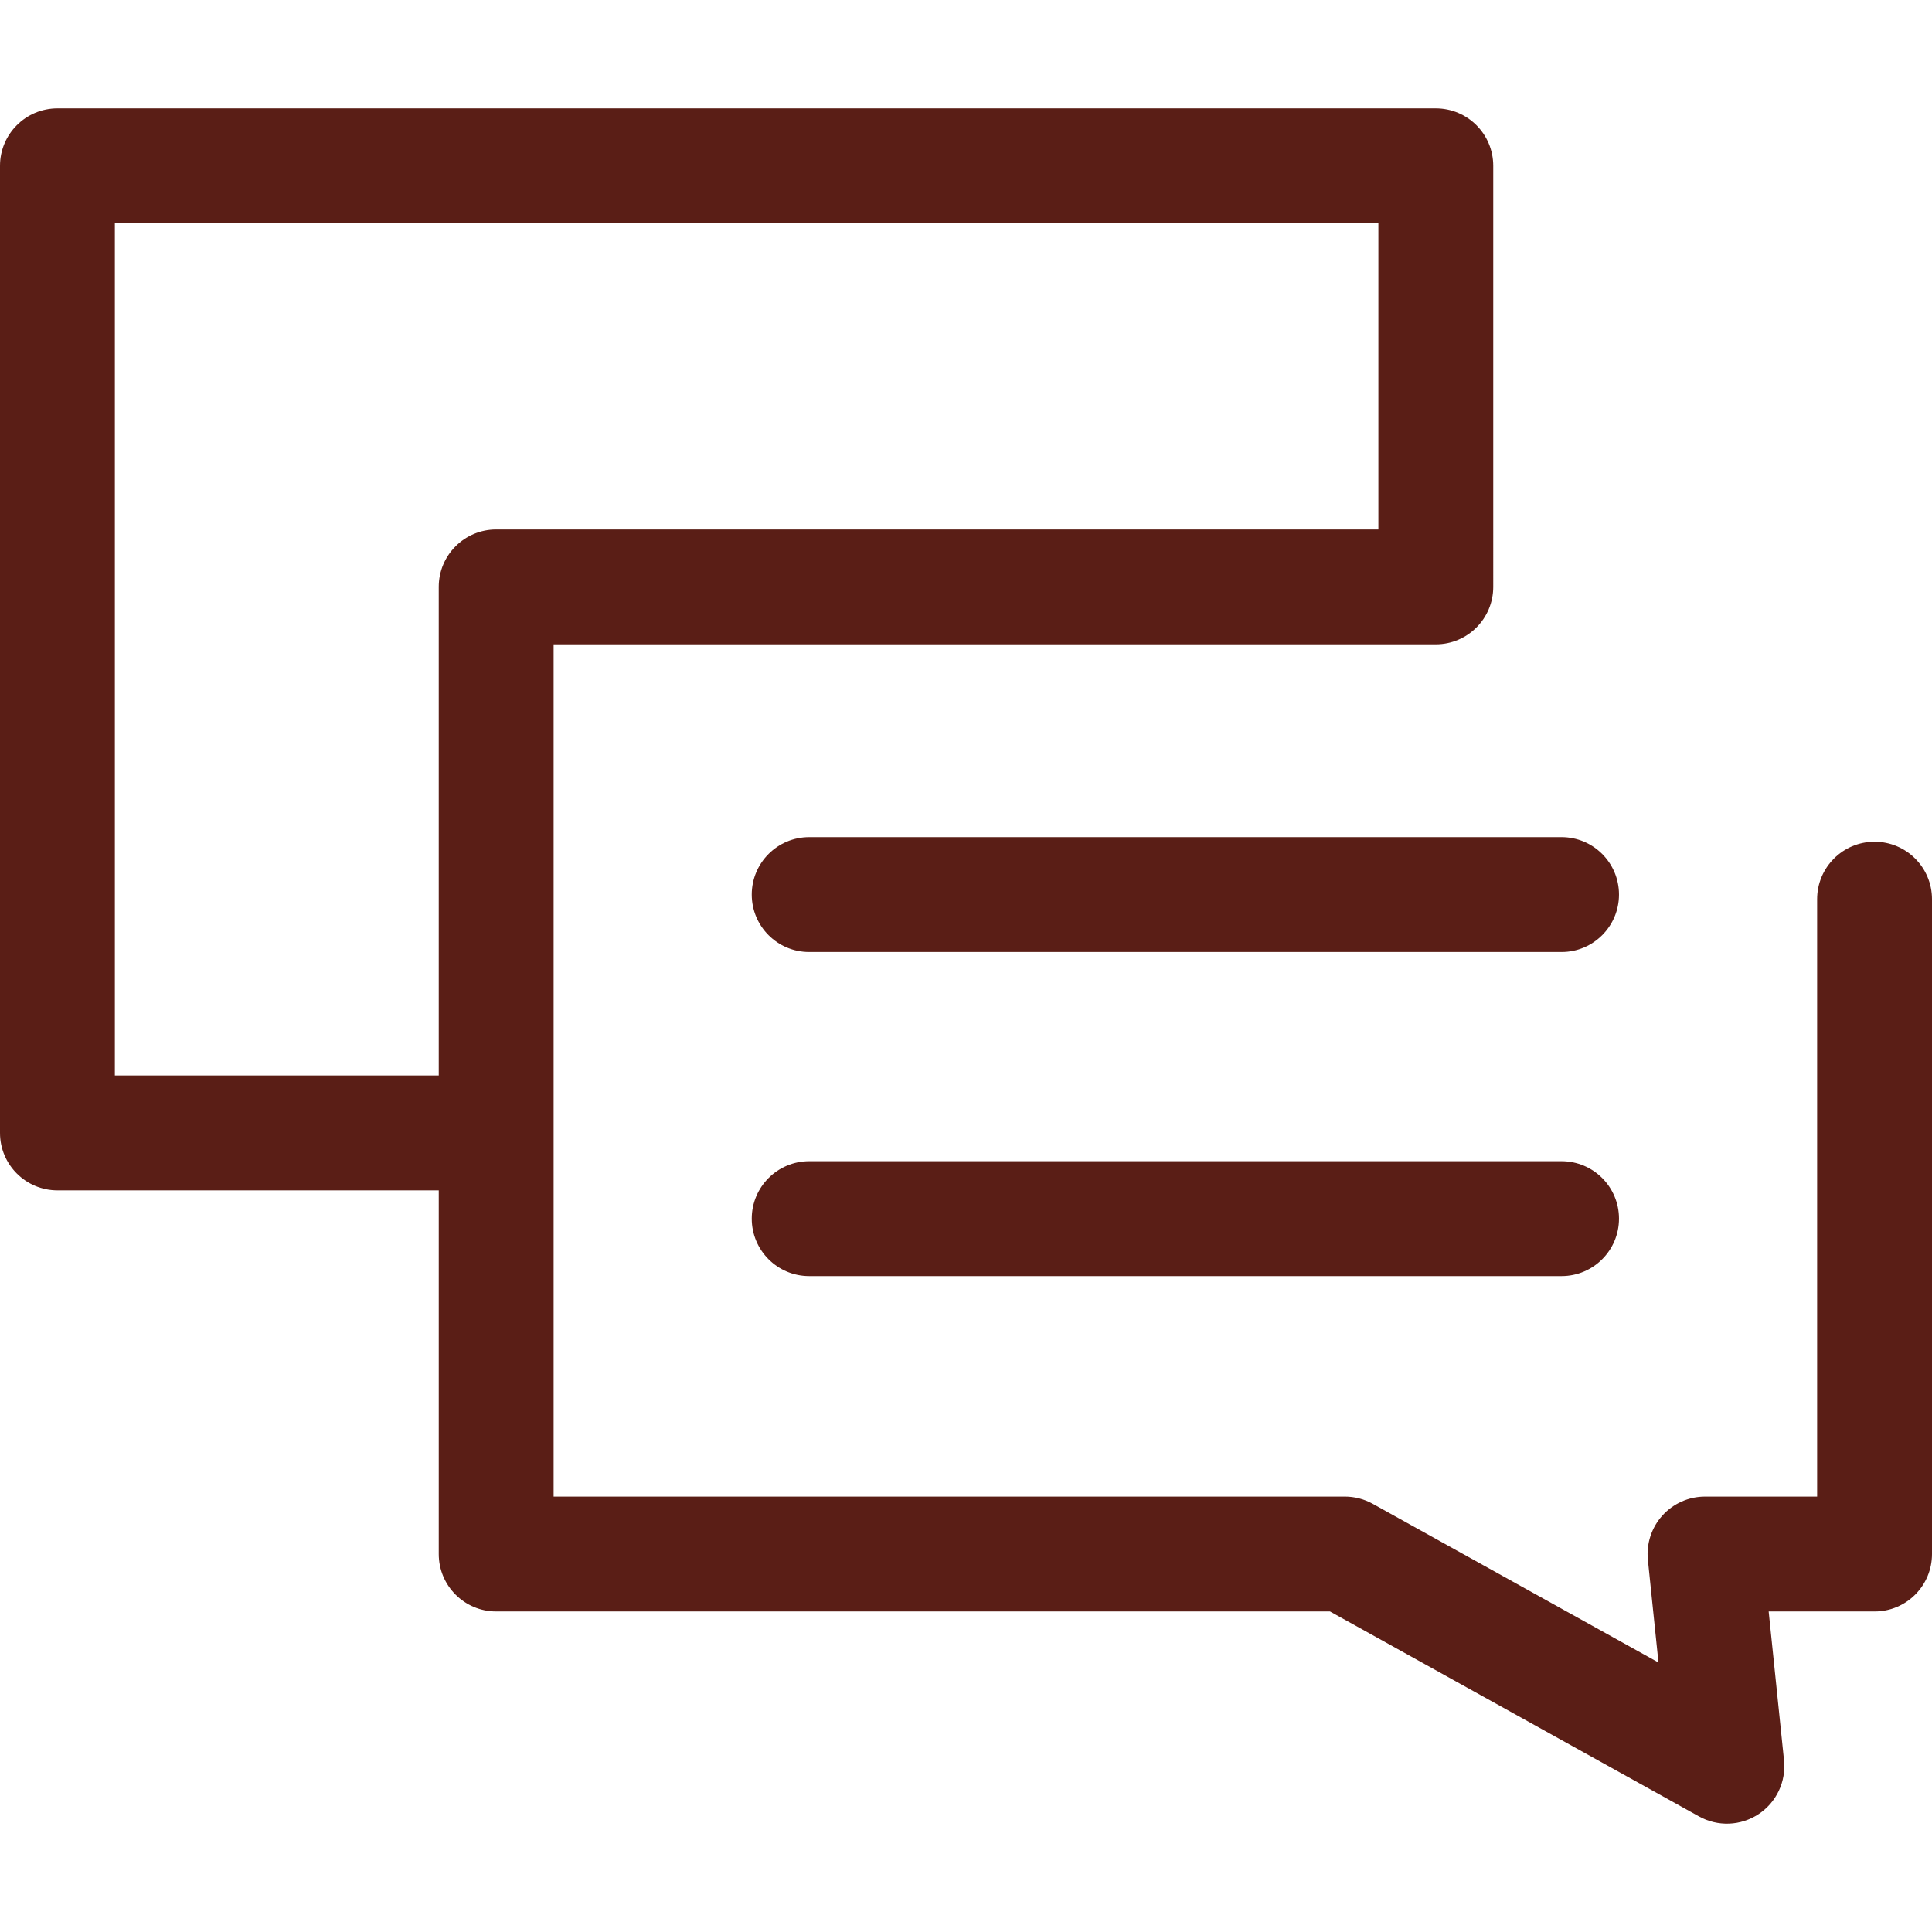 <?xml version="1.0" encoding="UTF-8"?> <svg xmlns="http://www.w3.org/2000/svg" xmlns:xlink="http://www.w3.org/1999/xlink" version="1.1" id="Layer_1" x="0px" y="0px" width="512px" height="512px" viewBox="0 0 512 512" style="enable-background:new 0 0 512 512;" xml:space="preserve"> <path style="fill:#5A1E16;" d="M481.56,238.292v158.322h-29.711c-2.13-0.001-4.236,0.445-6.184,1.311 c-1.947,0.866-3.691,2.13-5.118,3.712s-2.506,3.446-3.167,5.472c-0.661,2.024-0.89,4.167-0.671,6.285l2.804,27.189l-75.719-42.055 c-2.26-1.256-4.803-1.915-7.389-1.915h-209.69V170.75h233.79c8.405,0,15.22-6.814,15.22-15.22V43.935 c0-8.406-6.815-15.22-15.22-15.22H15.22C6.816,28.714,0,35.529,0,43.935v256.304c0,8.405,6.816,15.22,15.22,15.22h101.055v96.374 c0,8.406,6.816,15.22,15.22,15.22h220.964l97.796,54.318c2.433,1.353,5.189,2.013,7.971,1.907s5.48-0.972,7.804-2.504 c2.324-1.533,4.182-3.675,5.373-6.19c1.19-2.515,1.669-5.309,1.382-8.078l-4.067-39.451h28.063c8.404,0,15.22-6.813,15.22-15.22 V238.292c0-8.406-6.816-15.22-15.22-15.22C488.375,223.072,481.56,229.886,481.56,238.292z M30.44,59.156h334.844v81.154h-233.79 c-8.405,0-15.22,6.814-15.22,15.22V285.02H30.44V59.156z"></path> <path style="fill:#5A1E16;" d="M214.445,252.293H413.83c8.404,0,15.22-6.814,15.22-15.22c0-8.406-6.814-15.22-15.22-15.22H214.445 c-8.404,0-15.22,6.814-15.22,15.22C199.225,245.479,206.04,252.293,214.445,252.293z"></path> <path style="fill:#5A1E16;" d="M214.445,338.175H413.83c8.404,0,15.22-6.813,15.22-15.22s-6.814-15.221-15.22-15.221H214.445 c-8.404,0-15.22,6.814-15.22,15.221S206.04,338.175,214.445,338.175z"></path> </svg> 